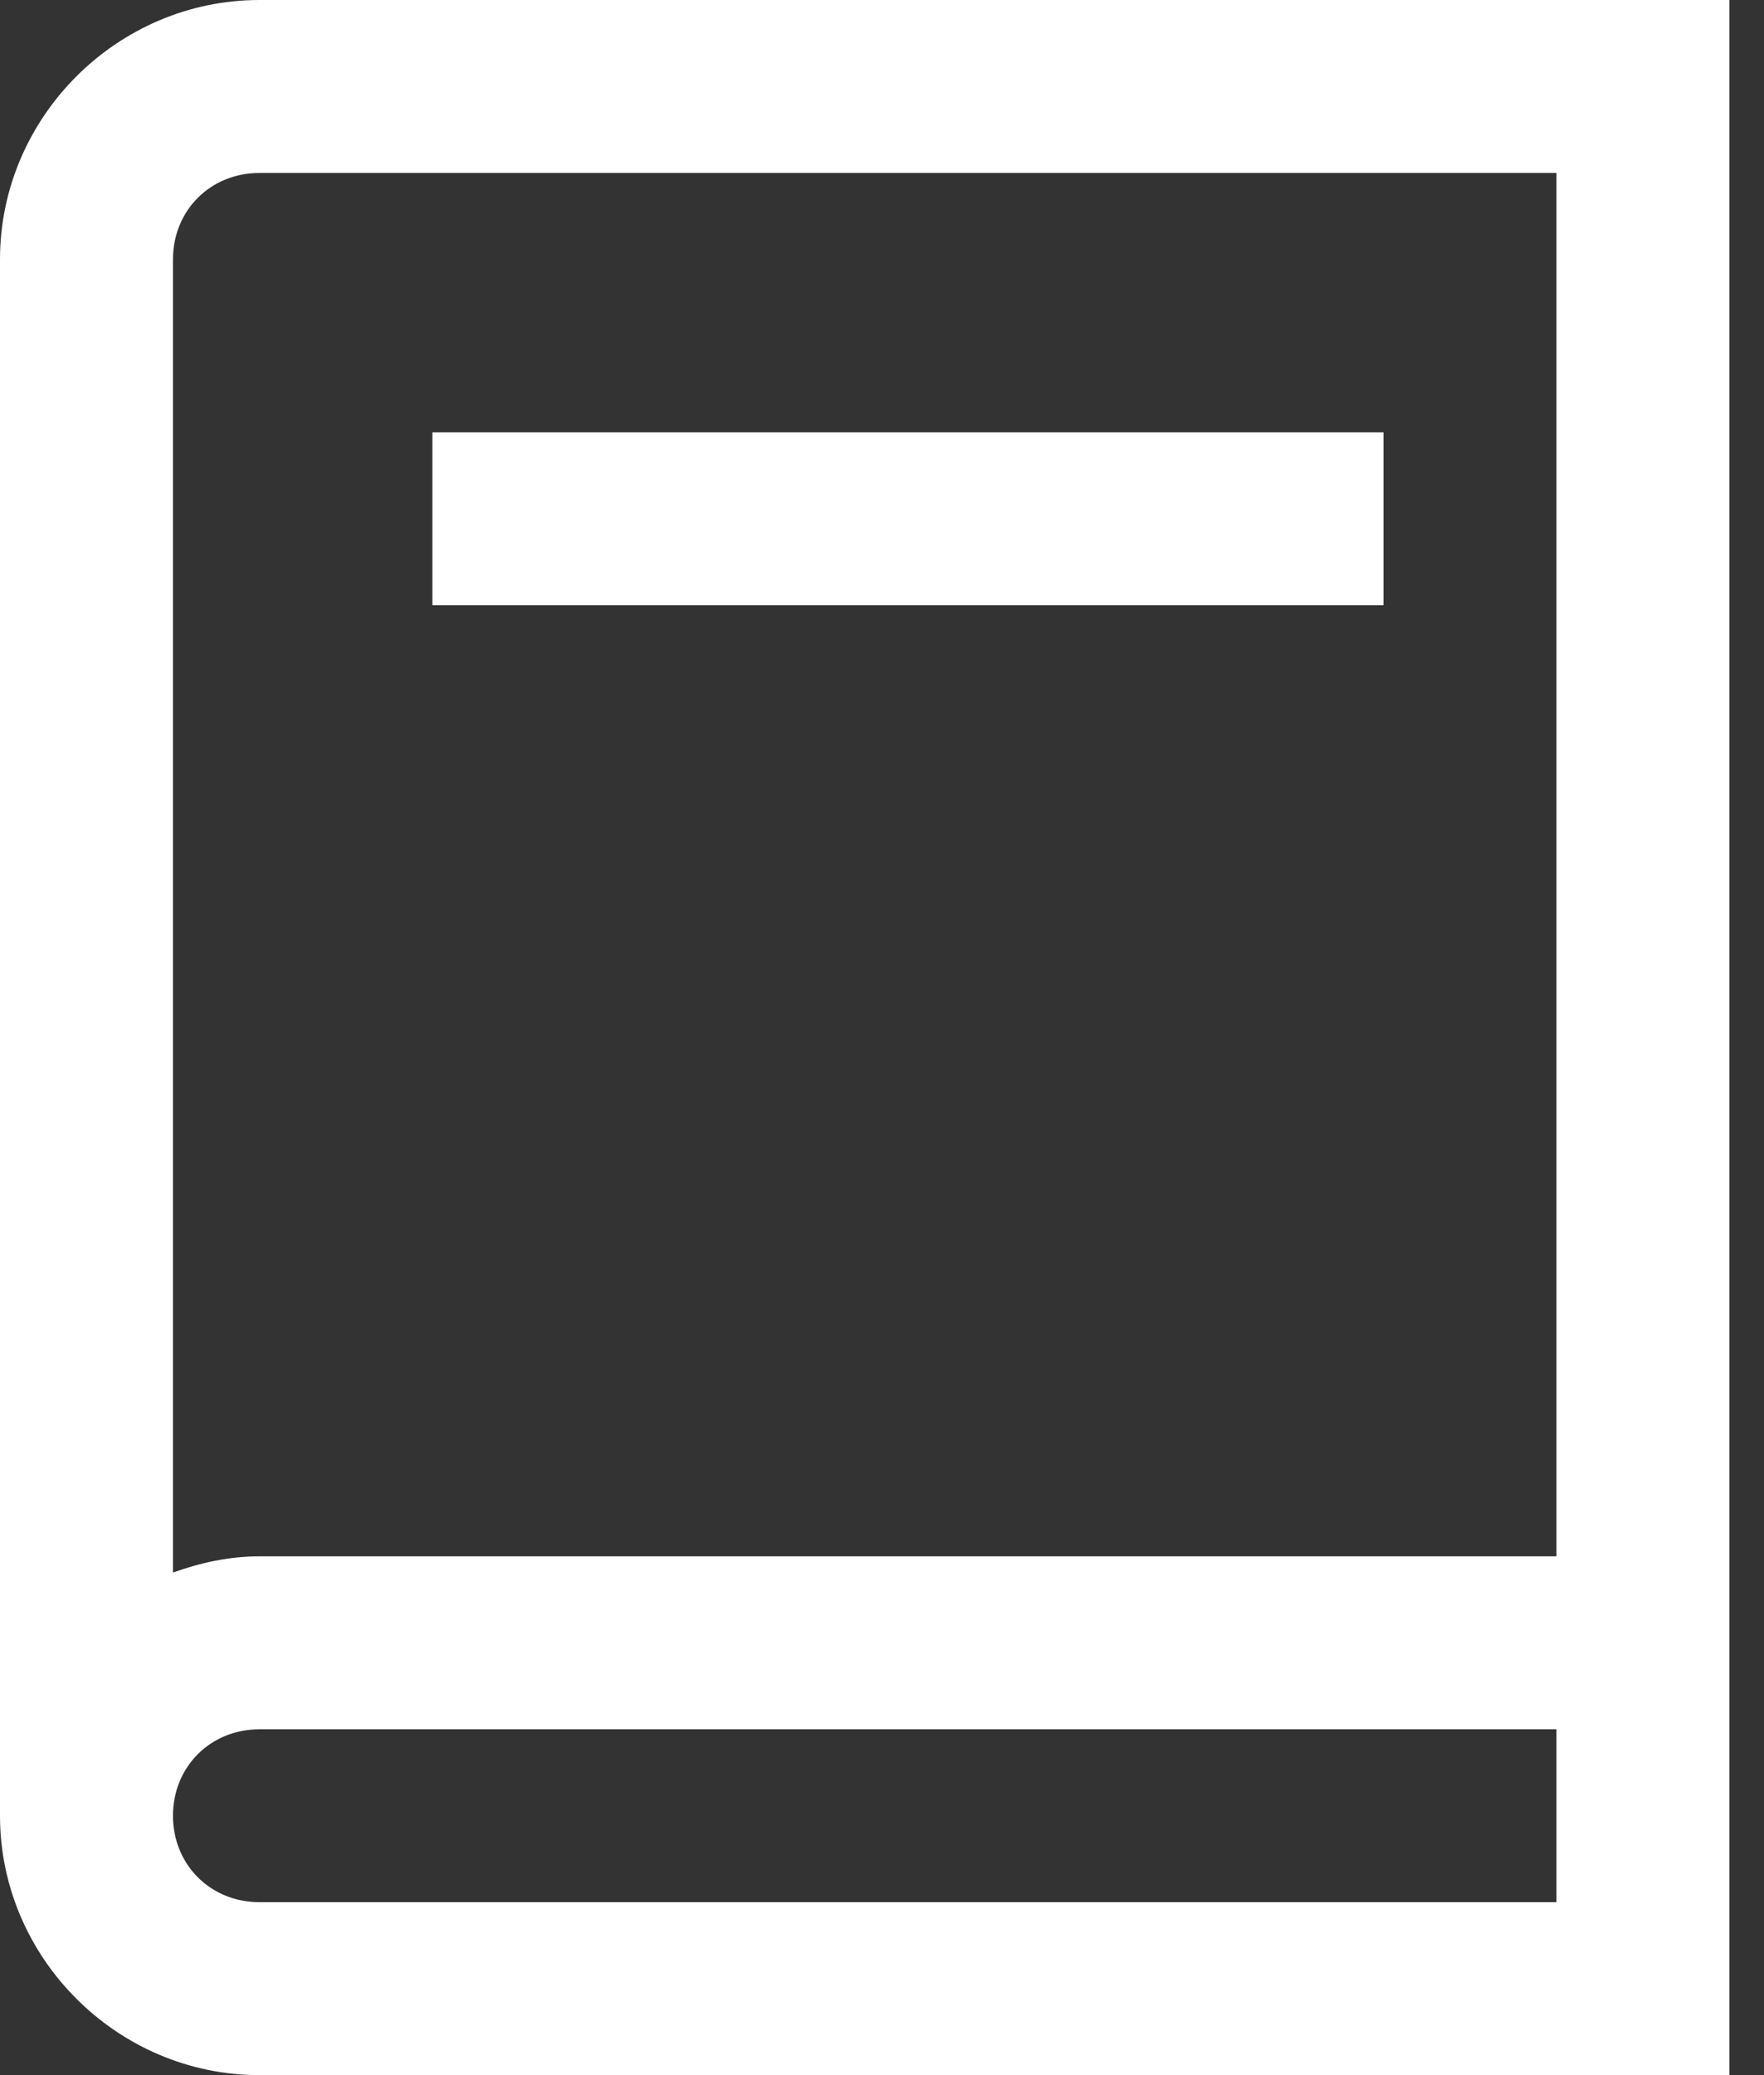 <svg width="17" height="20" viewBox="0 0 17 20" fill="none" xmlns="http://www.w3.org/2000/svg">
<rect x="0" y="0" width="17" height="20" fill="#333333" stroke="none"/>
<path d="M2.5 0C1.13 0 0 1.13 0 2.5V17.5C0 18.87 1.13 20 2.5 20H16.667V0H2.5ZM2.5 1.667H15V15H2.5C2.207 15 1.93 15.062 1.667 15.156V2.5C1.667 2.028 2.028 1.667 2.5 1.667ZM4.167 4.167V5.833H13.333V4.167H4.167ZM2.5 16.667H15V18.333H2.5C2.028 18.333 1.667 17.972 1.667 17.5C1.667 17.028 2.028 16.667 2.5 16.667Z" fill="white"/>
</svg>

